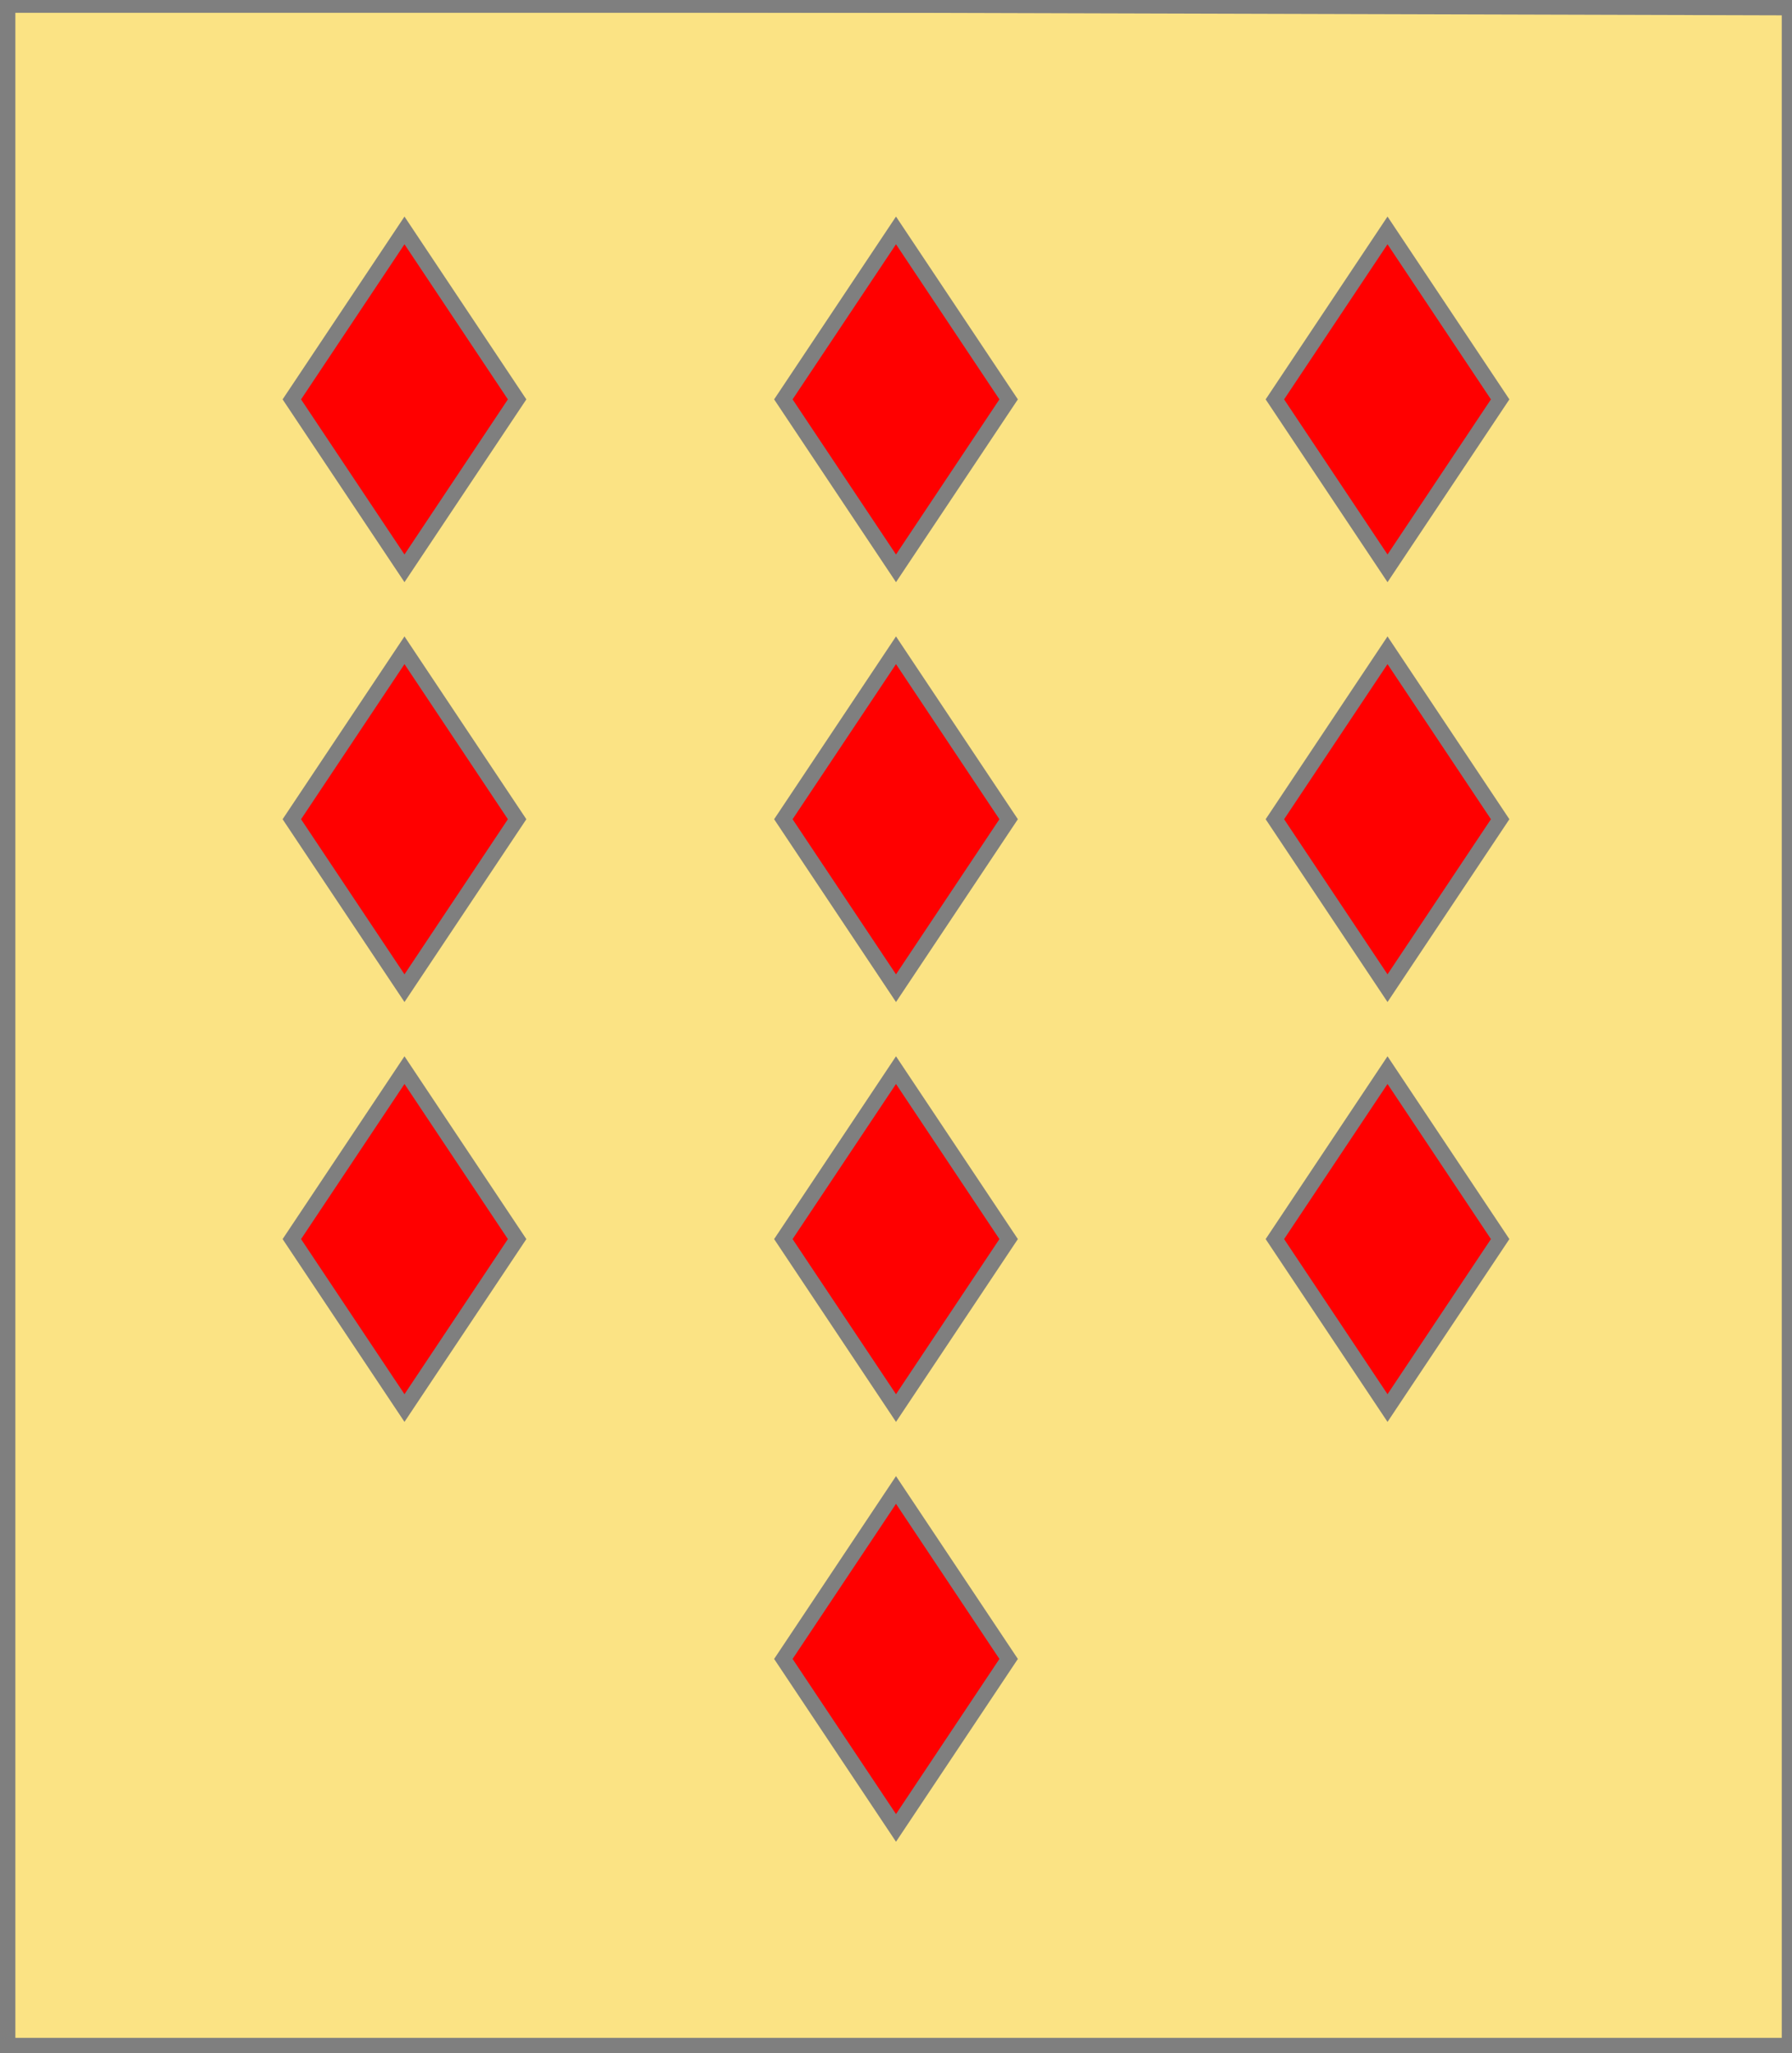 <?xml version="1.0" encoding="utf-8"?>
<!DOCTYPE svg PUBLIC "-//W3C//DTD SVG 20010904//EN"
                     "http://www.w3.org/TR/2001/REC-SVG-20010904/DTD/svg10.dtd">
<!-- (or (10 (range 3 3 3 1) (losange gueules))) -->
<svg width="350" height="401"
     xml:lang="fr" xmlns="http://www.w3.org/2000/svg"
     xmlns:xlink="http://www.w3.org/1999/xlink">
<g>
<g>
<polygon points="1,401 350,400 350,1 1,1 " fill="#fbe384"/>
<polygon points="1,401 350,400 350,1 1,1 " stroke="#7f7f7f" stroke-width="3" fill-opacity="0.0"/>
</g>
<g>
<g>
<polygon points="79,45 101,78 79,111 57,78 " fill="#ff0000"/>
<polygon points="79,45 101,78 79,111 57,78 " stroke="#7f7f7f" stroke-width="3" fill-opacity="0.0"/>
</g>
<g>
<polygon points="175,45 197,78 175,111 153,78 " fill="#ff0000"/>
<polygon points="175,45 197,78 175,111 153,78 " stroke="#7f7f7f" stroke-width="3" fill-opacity="0.0"/>
</g>
<g>
<polygon points="271,45 293,78 271,111 249,78 " fill="#ff0000"/>
<polygon points="271,45 293,78 271,111 249,78 " stroke="#7f7f7f" stroke-width="3" fill-opacity="0.0"/>
</g>
<g>
<polygon points="79,127 101,160 79,193 57,160 " fill="#ff0000"/>
<polygon points="79,127 101,160 79,193 57,160 " stroke="#7f7f7f" stroke-width="3" fill-opacity="0.0"/>
</g>
<g>
<polygon points="175,127 197,160 175,193 153,160 " fill="#ff0000"/>
<polygon points="175,127 197,160 175,193 153,160 " stroke="#7f7f7f" stroke-width="3" fill-opacity="0.0"/>
</g>
<g>
<polygon points="271,127 293,160 271,193 249,160 " fill="#ff0000"/>
<polygon points="271,127 293,160 271,193 249,160 " stroke="#7f7f7f" stroke-width="3" fill-opacity="0.0"/>
</g>
<g>
<polygon points="79,209 101,242 79,275 57,242 " fill="#ff0000"/>
<polygon points="79,209 101,242 79,275 57,242 " stroke="#7f7f7f" stroke-width="3" fill-opacity="0.0"/>
</g>
<g>
<polygon points="175,209 197,242 175,275 153,242 " fill="#ff0000"/>
<polygon points="175,209 197,242 175,275 153,242 " stroke="#7f7f7f" stroke-width="3" fill-opacity="0.0"/>
</g>
<g>
<polygon points="271,209 293,242 271,275 249,242 " fill="#ff0000"/>
<polygon points="271,209 293,242 271,275 249,242 " stroke="#7f7f7f" stroke-width="3" fill-opacity="0.0"/>
</g>
<g>
<polygon points="175,291 197,324 175,357 153,324 " fill="#ff0000"/>
<polygon points="175,291 197,324 175,357 153,324 " stroke="#7f7f7f" stroke-width="3" fill-opacity="0.0"/>
</g>
</g>
</g>
<polygon points="1,0 350,1 350,400 1,400 " stroke="#7f7f7f" stroke-width="4" fill-opacity="0.0"/>
</svg>
